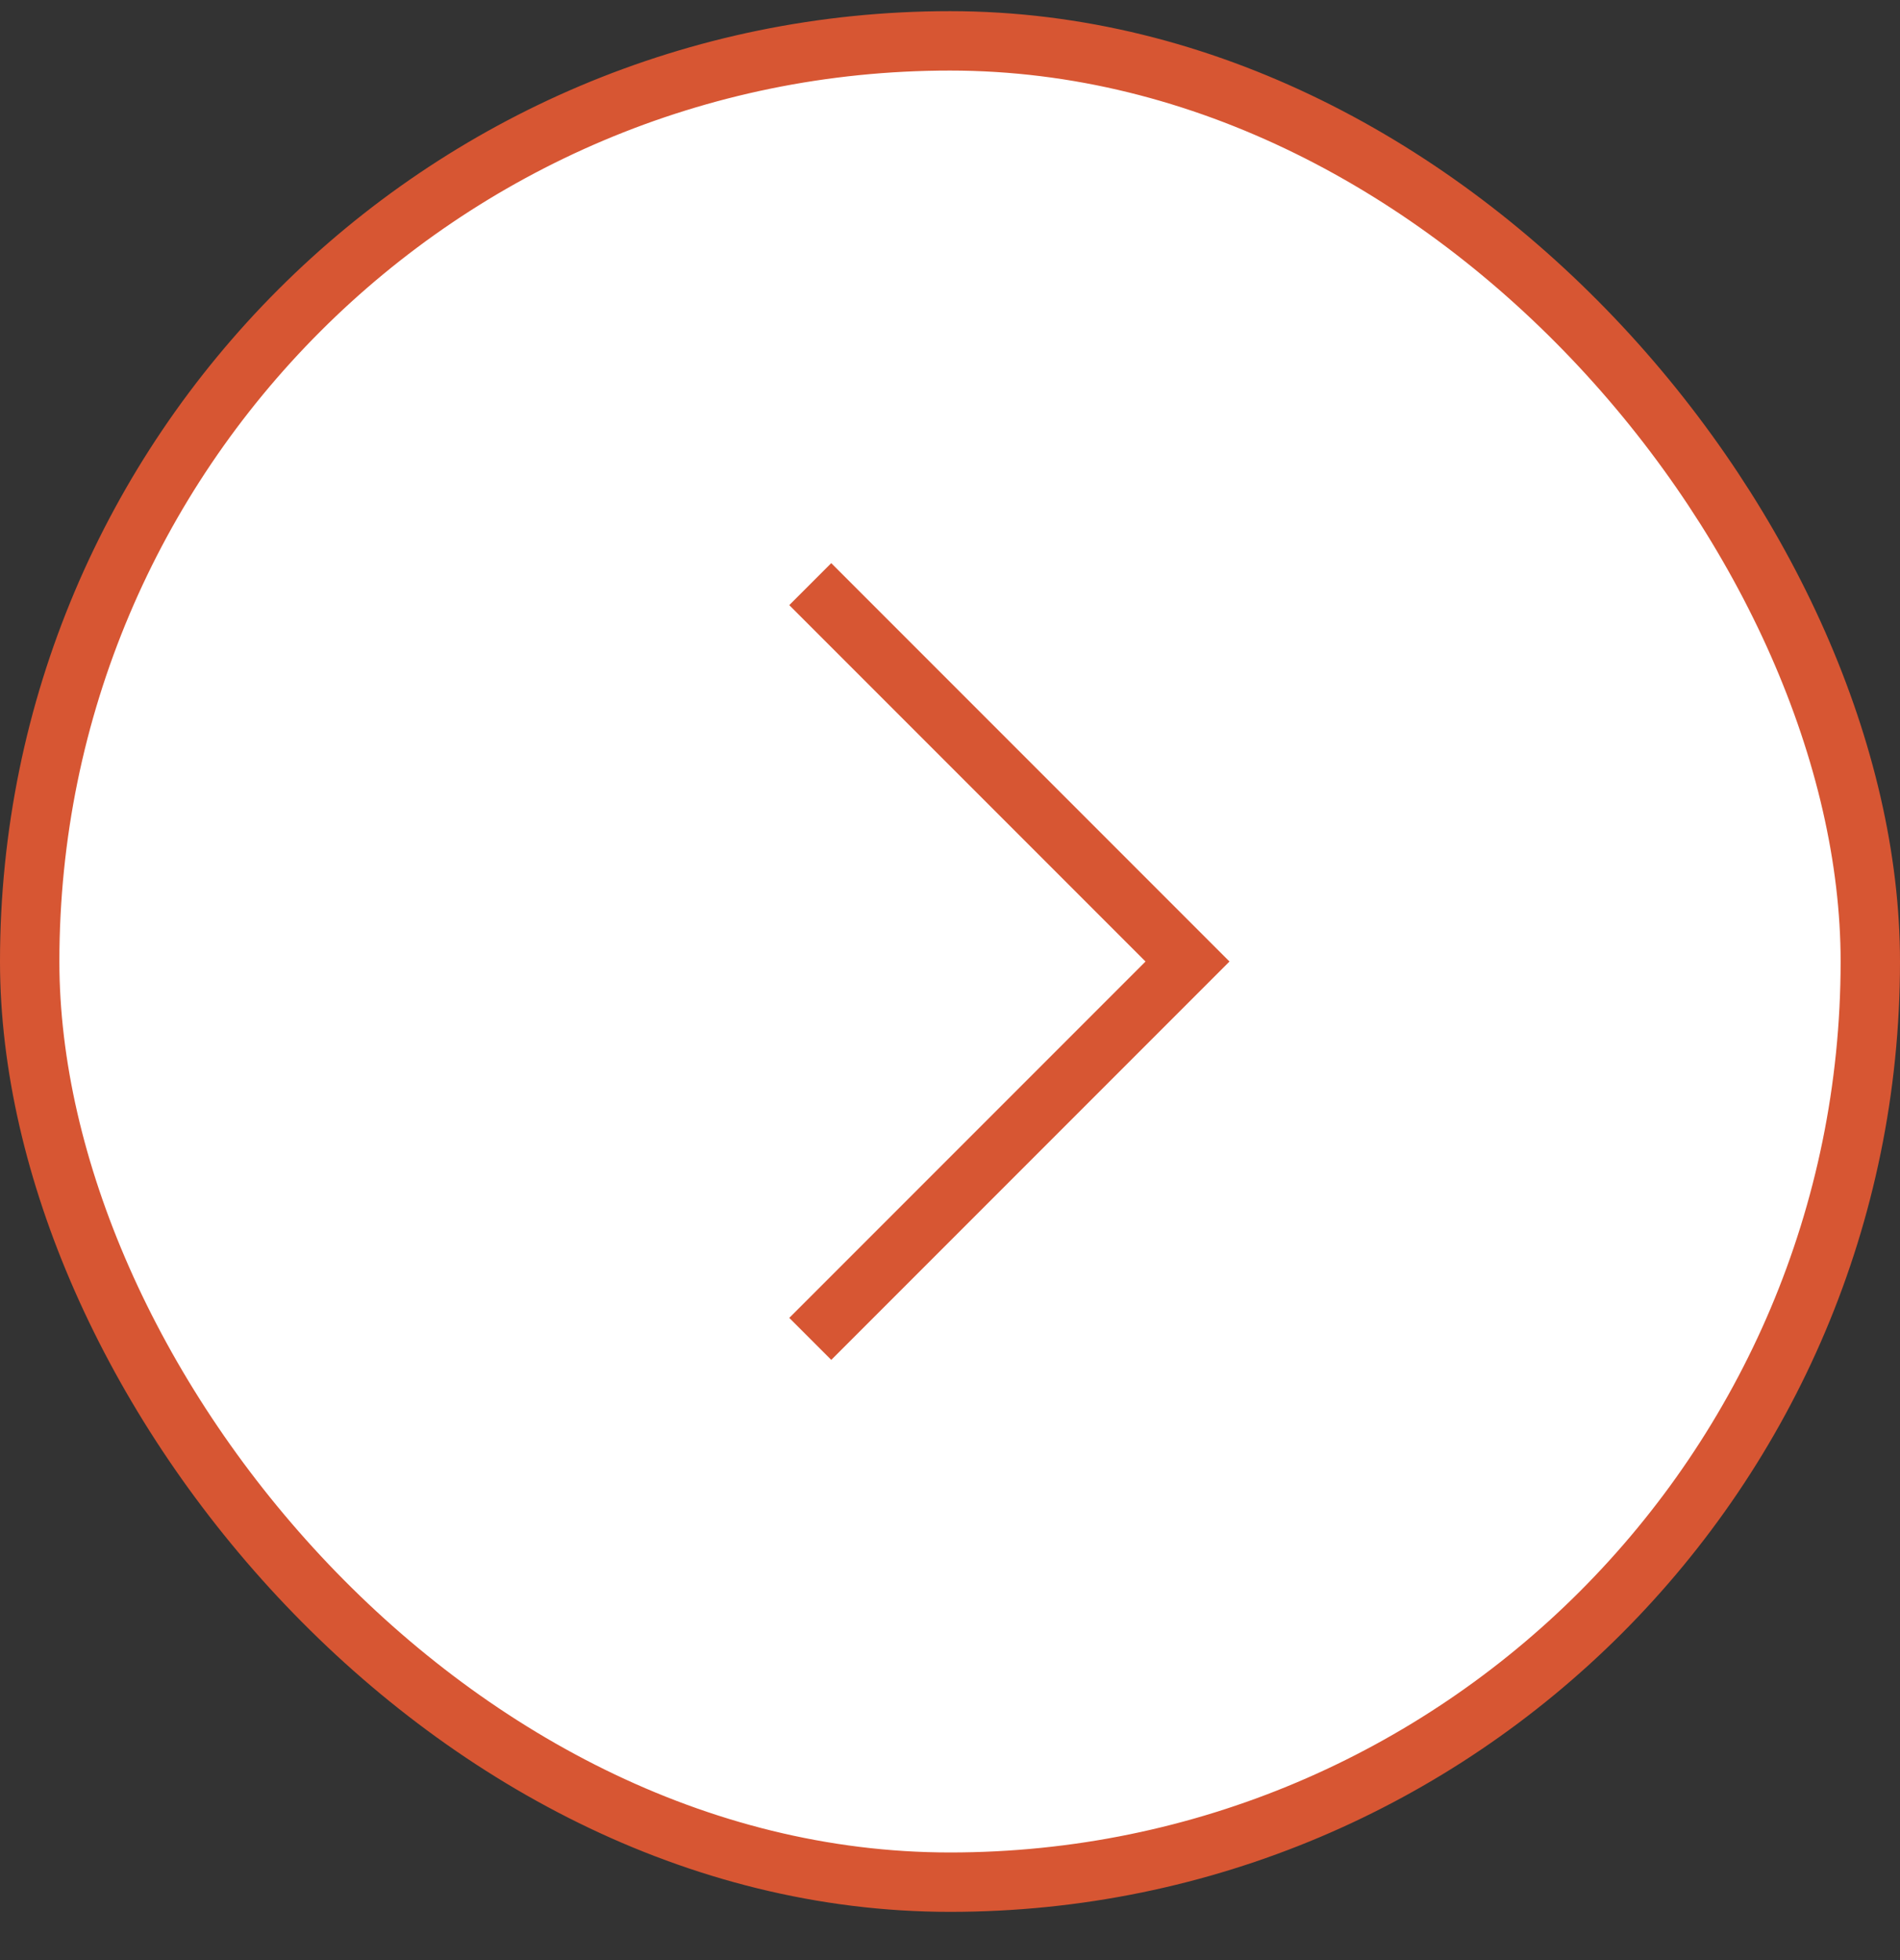 <svg width="32" height="33" viewBox="0 0 32 33" fill="none" xmlns="http://www.w3.org/2000/svg">
<rect x="0" y="0" width="32" height="33" fill="#333333" stroke="none"/>
<rect x="0.5" y="0.688" width="31" height="31" rx="15.5" fill="white"/>
<rect x="0.5" y="0.688" width="31" height="31" rx="15.5" stroke="#D75633"/>
<path d="M14 22.188L20 16.188L14 10.188" stroke="#D75633" stroke-miterlimit="10" stroke-linecap="square"/>
</svg>
